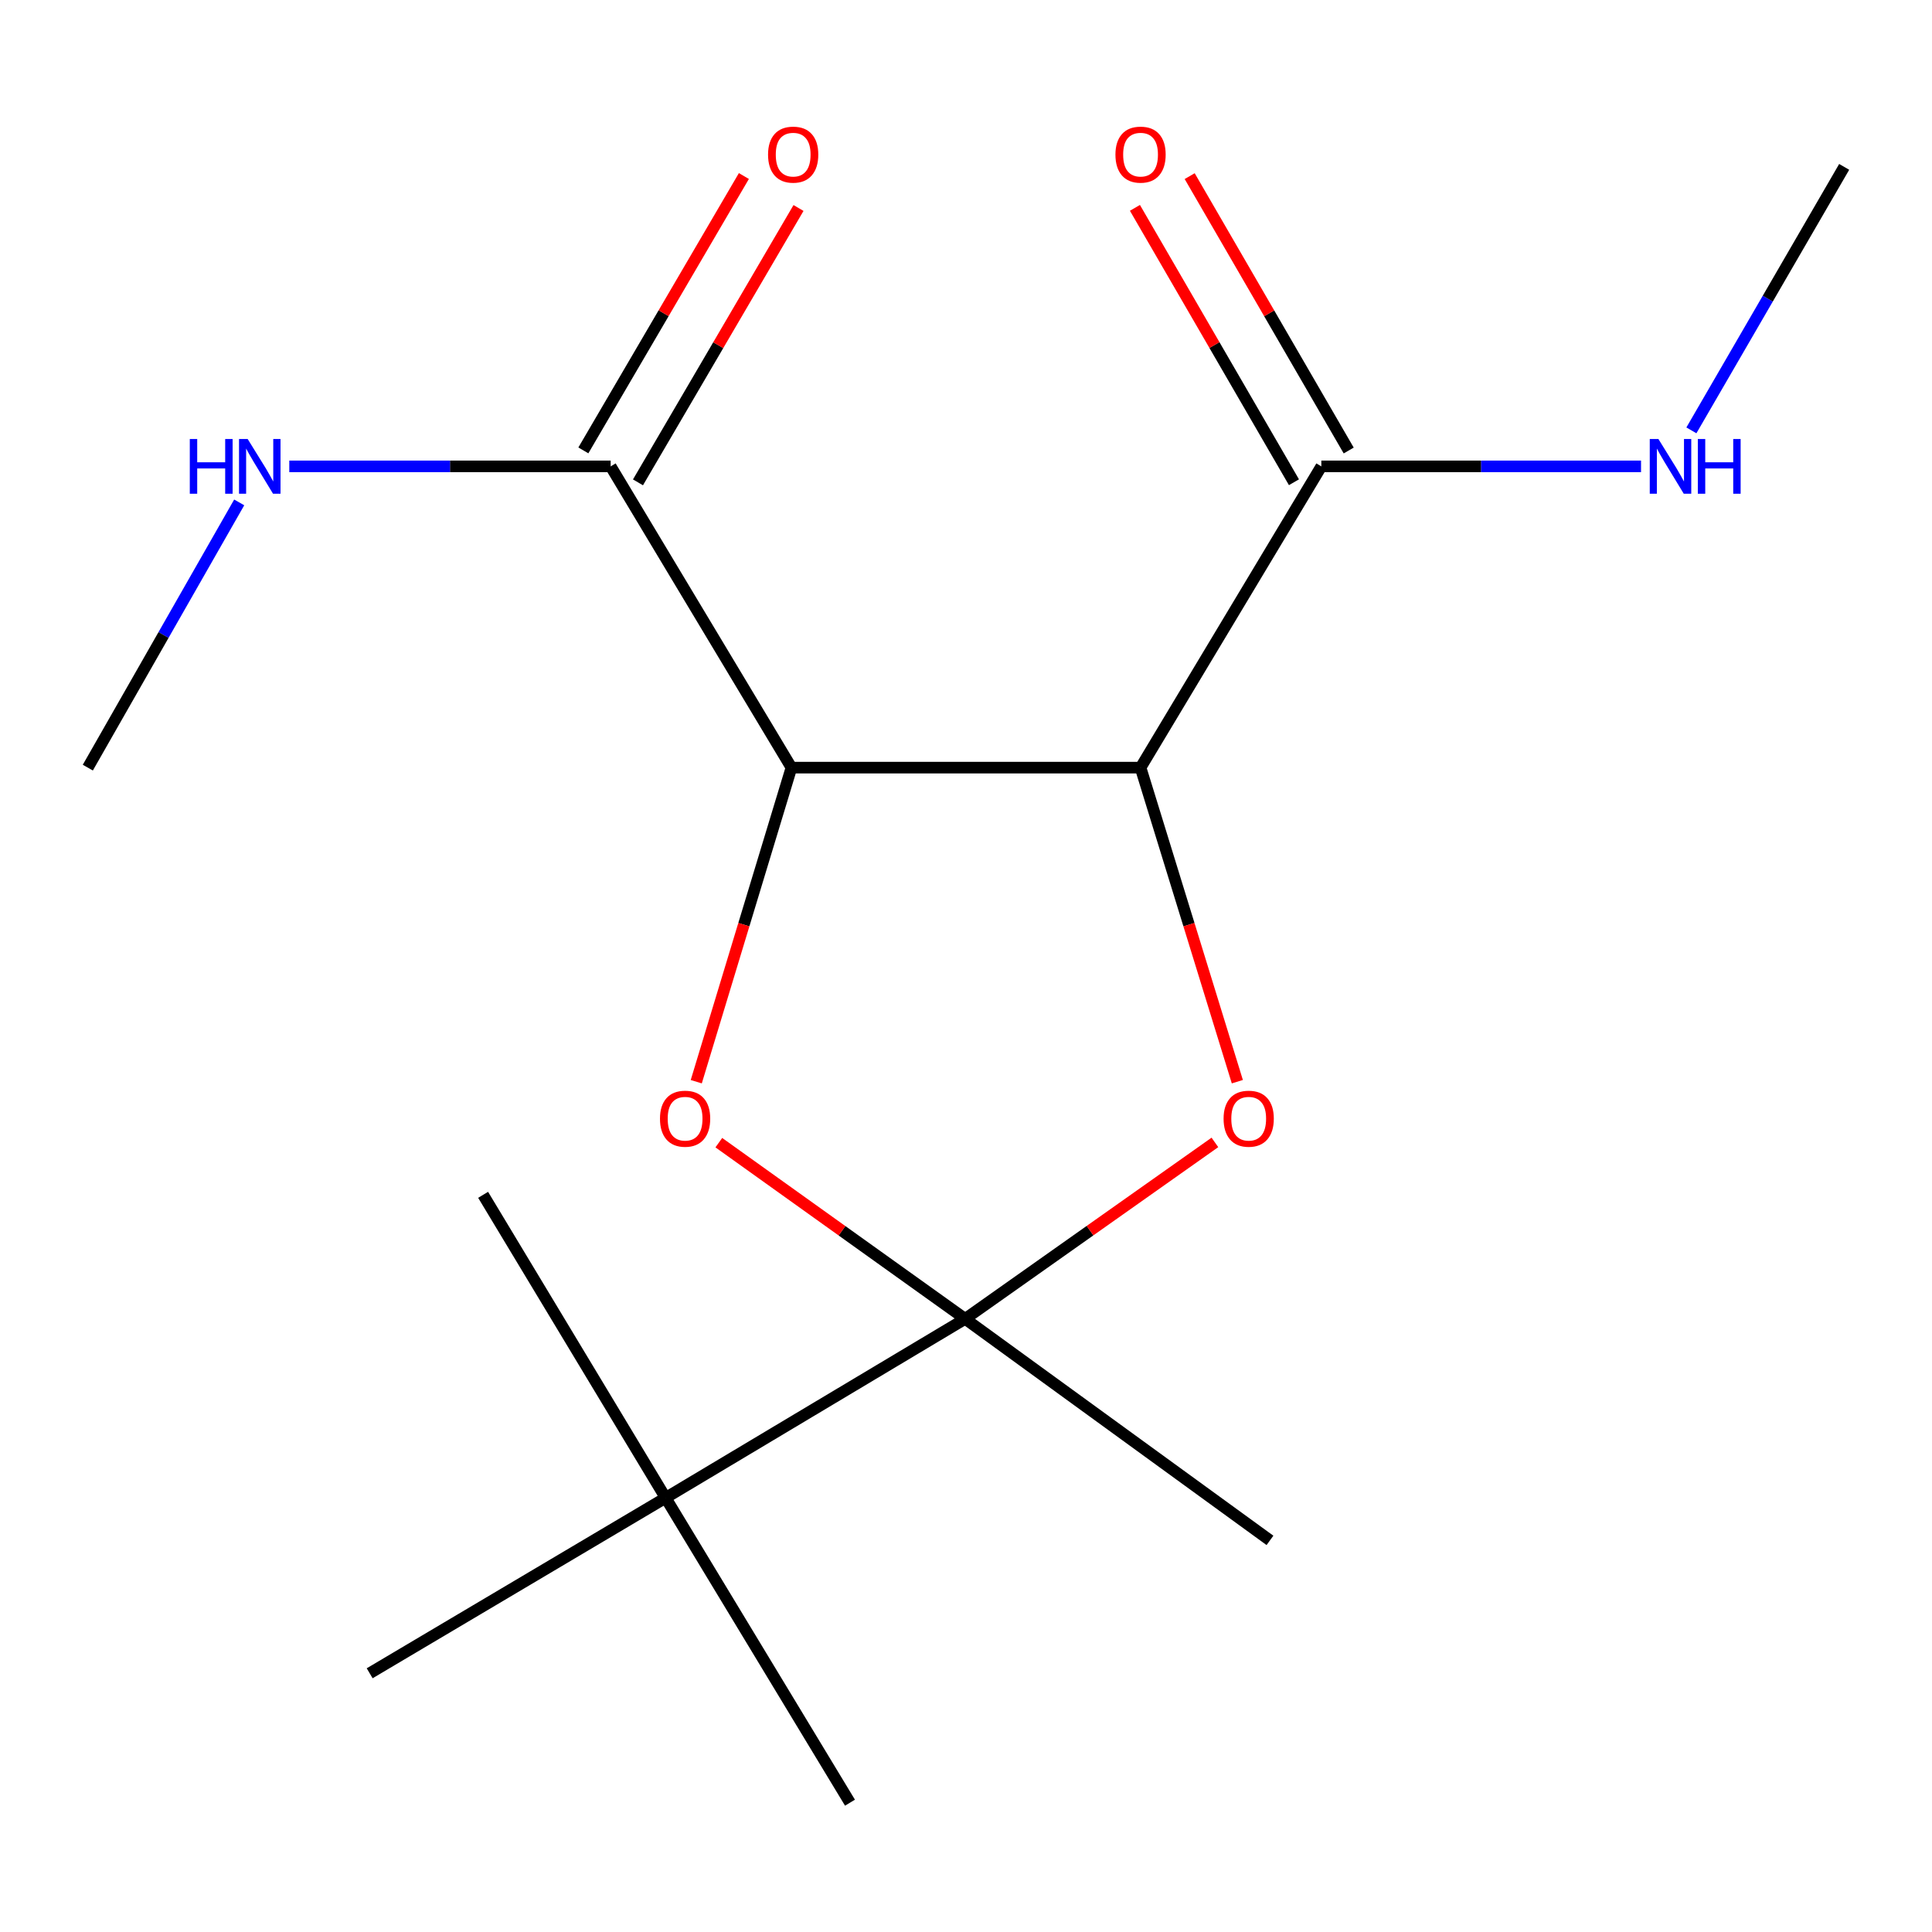 <?xml version='1.0' encoding='iso-8859-1'?>
<svg version='1.1' baseProfile='full'
              xmlns='http://www.w3.org/2000/svg'
                      xmlns:rdkit='http://www.rdkit.org/xml'
                      xmlns:xlink='http://www.w3.org/1999/xlink'
                  xml:space='preserve'
width='1000px' height='1000px' viewBox='0 0 1000 1000'>
<!-- END OF HEADER -->
<rect style='opacity:1.0;fill:#FFFFFF;stroke:none' width='1000' height='1000' x='0' y='0'> </rect>
<path class='bond-0' d='M 590.349,397.326 L 409.651,397.326' style='fill:none;fill-rule:evenodd;stroke:#000000;stroke-width:6px;stroke-linecap:butt;stroke-linejoin:miter;stroke-opacity:1' />
<path class='bond-3' d='M 590.349,397.326 L 615.397,478.603' style='fill:none;fill-rule:evenodd;stroke:#000000;stroke-width:6px;stroke-linecap:butt;stroke-linejoin:miter;stroke-opacity:1' />
<path class='bond-3' d='M 615.397,478.603 L 640.445,559.88' style='fill:none;fill-rule:evenodd;stroke:#FF0000;stroke-width:6px;stroke-linecap:butt;stroke-linejoin:miter;stroke-opacity:1' />
<path class='bond-5' d='M 590.349,397.326 L 683.918,241.395' style='fill:none;fill-rule:evenodd;stroke:#000000;stroke-width:6px;stroke-linecap:butt;stroke-linejoin:miter;stroke-opacity:1' />
<path class='bond-2' d='M 409.651,397.326 L 385.017,478.607' style='fill:none;fill-rule:evenodd;stroke:#000000;stroke-width:6px;stroke-linecap:butt;stroke-linejoin:miter;stroke-opacity:1' />
<path class='bond-2' d='M 385.017,478.607 L 360.383,559.887' style='fill:none;fill-rule:evenodd;stroke:#FF0000;stroke-width:6px;stroke-linecap:butt;stroke-linejoin:miter;stroke-opacity:1' />
<path class='bond-4' d='M 409.651,397.326 L 316.082,241.395' style='fill:none;fill-rule:evenodd;stroke:#000000;stroke-width:6px;stroke-linecap:butt;stroke-linejoin:miter;stroke-opacity:1' />
<path class='bond-1' d='M 499.563,682.639 L 564.197,636.975' style='fill:none;fill-rule:evenodd;stroke:#000000;stroke-width:6px;stroke-linecap:butt;stroke-linejoin:miter;stroke-opacity:1' />
<path class='bond-1' d='M 564.197,636.975 L 628.831,591.31' style='fill:none;fill-rule:evenodd;stroke:#FF0000;stroke-width:6px;stroke-linecap:butt;stroke-linejoin:miter;stroke-opacity:1' />
<path class='bond-6' d='M 499.563,682.639 L 344.524,775.28' style='fill:none;fill-rule:evenodd;stroke:#000000;stroke-width:6px;stroke-linecap:butt;stroke-linejoin:miter;stroke-opacity:1' />
<path class='bond-11' d='M 499.563,682.639 L 657.332,797.299' style='fill:none;fill-rule:evenodd;stroke:#000000;stroke-width:6px;stroke-linecap:butt;stroke-linejoin:miter;stroke-opacity:1' />
<path class='bond-17' d='M 499.563,682.639 L 435.812,637.038' style='fill:none;fill-rule:evenodd;stroke:#000000;stroke-width:6px;stroke-linecap:butt;stroke-linejoin:miter;stroke-opacity:1' />
<path class='bond-17' d='M 435.812,637.038 L 372.061,591.438' style='fill:none;fill-rule:evenodd;stroke:#FF0000;stroke-width:6px;stroke-linecap:butt;stroke-linejoin:miter;stroke-opacity:1' />
<path class='bond-8' d='M 330.217,249.666 L 371.762,178.662' style='fill:none;fill-rule:evenodd;stroke:#000000;stroke-width:6px;stroke-linecap:butt;stroke-linejoin:miter;stroke-opacity:1' />
<path class='bond-8' d='M 371.762,178.662 L 413.306,107.658' style='fill:none;fill-rule:evenodd;stroke:#FF0000;stroke-width:6px;stroke-linecap:butt;stroke-linejoin:miter;stroke-opacity:1' />
<path class='bond-8' d='M 301.946,233.125 L 343.491,162.121' style='fill:none;fill-rule:evenodd;stroke:#000000;stroke-width:6px;stroke-linecap:butt;stroke-linejoin:miter;stroke-opacity:1' />
<path class='bond-8' d='M 343.491,162.121 L 385.035,91.116' style='fill:none;fill-rule:evenodd;stroke:#FF0000;stroke-width:6px;stroke-linecap:butt;stroke-linejoin:miter;stroke-opacity:1' />
<path class='bond-9' d='M 316.082,241.395 L 232.91,241.395' style='fill:none;fill-rule:evenodd;stroke:#000000;stroke-width:6px;stroke-linecap:butt;stroke-linejoin:miter;stroke-opacity:1' />
<path class='bond-9' d='M 232.91,241.395 L 149.737,241.395' style='fill:none;fill-rule:evenodd;stroke:#0000FF;stroke-width:6px;stroke-linecap:butt;stroke-linejoin:miter;stroke-opacity:1' />
<path class='bond-7' d='M 698.088,233.183 L 656.932,162.173' style='fill:none;fill-rule:evenodd;stroke:#000000;stroke-width:6px;stroke-linecap:butt;stroke-linejoin:miter;stroke-opacity:1' />
<path class='bond-7' d='M 656.932,162.173 L 615.776,91.163' style='fill:none;fill-rule:evenodd;stroke:#FF0000;stroke-width:6px;stroke-linecap:butt;stroke-linejoin:miter;stroke-opacity:1' />
<path class='bond-7' d='M 669.749,249.608 L 628.593,178.598' style='fill:none;fill-rule:evenodd;stroke:#000000;stroke-width:6px;stroke-linecap:butt;stroke-linejoin:miter;stroke-opacity:1' />
<path class='bond-7' d='M 628.593,178.598 L 587.437,107.588' style='fill:none;fill-rule:evenodd;stroke:#FF0000;stroke-width:6px;stroke-linecap:butt;stroke-linejoin:miter;stroke-opacity:1' />
<path class='bond-10' d='M 683.918,241.395 L 766.656,241.395' style='fill:none;fill-rule:evenodd;stroke:#000000;stroke-width:6px;stroke-linecap:butt;stroke-linejoin:miter;stroke-opacity:1' />
<path class='bond-10' d='M 766.656,241.395 L 849.393,241.395' style='fill:none;fill-rule:evenodd;stroke:#0000FF;stroke-width:6px;stroke-linecap:butt;stroke-linejoin:miter;stroke-opacity:1' />
<path class='bond-12' d='M 344.524,775.28 L 191.341,866.084' style='fill:none;fill-rule:evenodd;stroke:#000000;stroke-width:6px;stroke-linecap:butt;stroke-linejoin:miter;stroke-opacity:1' />
<path class='bond-13' d='M 344.524,775.28 L 439.95,933.067' style='fill:none;fill-rule:evenodd;stroke:#000000;stroke-width:6px;stroke-linecap:butt;stroke-linejoin:miter;stroke-opacity:1' />
<path class='bond-14' d='M 344.524,775.28 L 250.063,618.439' style='fill:none;fill-rule:evenodd;stroke:#000000;stroke-width:6px;stroke-linecap:butt;stroke-linejoin:miter;stroke-opacity:1' />
<path class='bond-15' d='M 123.812,260.044 L 84.633,328.685' style='fill:none;fill-rule:evenodd;stroke:#0000FF;stroke-width:6px;stroke-linecap:butt;stroke-linejoin:miter;stroke-opacity:1' />
<path class='bond-15' d='M 84.633,328.685 L 45.455,397.326' style='fill:none;fill-rule:evenodd;stroke:#000000;stroke-width:6px;stroke-linecap:butt;stroke-linejoin:miter;stroke-opacity:1' />
<path class='bond-16' d='M 875.461,222.756 L 915.003,154.565' style='fill:none;fill-rule:evenodd;stroke:#0000FF;stroke-width:6px;stroke-linecap:butt;stroke-linejoin:miter;stroke-opacity:1' />
<path class='bond-16' d='M 915.003,154.565 L 954.545,86.374' style='fill:none;fill-rule:evenodd;stroke:#000000;stroke-width:6px;stroke-linecap:butt;stroke-linejoin:miter;stroke-opacity:1' />
<path  class='atom-3' d='M 341.605 579.032
Q 341.605 572.232, 344.965 568.432
Q 348.325 564.632, 354.605 564.632
Q 360.885 564.632, 364.245 568.432
Q 367.605 572.232, 367.605 579.032
Q 367.605 585.912, 364.205 589.832
Q 360.805 593.712, 354.605 593.712
Q 348.365 593.712, 344.965 589.832
Q 341.605 585.952, 341.605 579.032
M 354.605 590.512
Q 358.925 590.512, 361.245 587.632
Q 363.605 584.712, 363.605 579.032
Q 363.605 573.472, 361.245 570.672
Q 358.925 567.832, 354.605 567.832
Q 350.285 567.832, 347.925 570.632
Q 345.605 573.432, 345.605 579.032
Q 345.605 584.752, 347.925 587.632
Q 350.285 590.512, 354.605 590.512
' fill='#FF0000'/>
<path  class='atom-4' d='M 633.323 579.032
Q 633.323 572.232, 636.683 568.432
Q 640.043 564.632, 646.323 564.632
Q 652.603 564.632, 655.963 568.432
Q 659.323 572.232, 659.323 579.032
Q 659.323 585.912, 655.923 589.832
Q 652.523 593.712, 646.323 593.712
Q 640.083 593.712, 636.683 589.832
Q 633.323 585.952, 633.323 579.032
M 646.323 590.512
Q 650.643 590.512, 652.963 587.632
Q 655.323 584.712, 655.323 579.032
Q 655.323 573.472, 652.963 570.672
Q 650.643 567.832, 646.323 567.832
Q 642.003 567.832, 639.643 570.632
Q 637.323 573.432, 637.323 579.032
Q 637.323 584.752, 639.643 587.632
Q 642.003 590.512, 646.323 590.512
' fill='#FF0000'/>
<path  class='atom-8' d='M 577.349 80.031
Q 577.349 73.231, 580.709 69.431
Q 584.069 65.631, 590.349 65.631
Q 596.629 65.631, 599.989 69.431
Q 603.349 73.231, 603.349 80.031
Q 603.349 86.911, 599.949 90.831
Q 596.549 94.711, 590.349 94.711
Q 584.109 94.711, 580.709 90.831
Q 577.349 86.951, 577.349 80.031
M 590.349 91.511
Q 594.669 91.511, 596.989 88.631
Q 599.349 85.711, 599.349 80.031
Q 599.349 74.471, 596.989 71.671
Q 594.669 68.831, 590.349 68.831
Q 586.029 68.831, 583.669 71.631
Q 581.349 74.431, 581.349 80.031
Q 581.349 85.751, 583.669 88.631
Q 586.029 91.511, 590.349 91.511
' fill='#FF0000'/>
<path  class='atom-9' d='M 397.543 80.031
Q 397.543 73.231, 400.903 69.431
Q 404.263 65.631, 410.543 65.631
Q 416.823 65.631, 420.183 69.431
Q 423.543 73.231, 423.543 80.031
Q 423.543 86.911, 420.143 90.831
Q 416.743 94.711, 410.543 94.711
Q 404.303 94.711, 400.903 90.831
Q 397.543 86.951, 397.543 80.031
M 410.543 91.511
Q 414.863 91.511, 417.183 88.631
Q 419.543 85.711, 419.543 80.031
Q 419.543 74.471, 417.183 71.671
Q 414.863 68.831, 410.543 68.831
Q 406.223 68.831, 403.863 71.631
Q 401.543 74.431, 401.543 80.031
Q 401.543 85.751, 403.863 88.631
Q 406.223 91.511, 410.543 91.511
' fill='#FF0000'/>
<path  class='atom-10' d='M 98.237 227.235
L 102.077 227.235
L 102.077 239.275
L 116.557 239.275
L 116.557 227.235
L 120.397 227.235
L 120.397 255.555
L 116.557 255.555
L 116.557 242.475
L 102.077 242.475
L 102.077 255.555
L 98.237 255.555
L 98.237 227.235
' fill='#0000FF'/>
<path  class='atom-10' d='M 128.197 227.235
L 137.477 242.235
Q 138.397 243.715, 139.877 246.395
Q 141.357 249.075, 141.437 249.235
L 141.437 227.235
L 145.197 227.235
L 145.197 255.555
L 141.317 255.555
L 131.357 239.155
Q 130.197 237.235, 128.957 235.035
Q 127.757 232.835, 127.397 232.155
L 127.397 255.555
L 123.717 255.555
L 123.717 227.235
L 128.197 227.235
' fill='#0000FF'/>
<path  class='atom-11' d='M 858.392 227.235
L 867.672 242.235
Q 868.592 243.715, 870.072 246.395
Q 871.552 249.075, 871.632 249.235
L 871.632 227.235
L 875.392 227.235
L 875.392 255.555
L 871.512 255.555
L 861.552 239.155
Q 860.392 237.235, 859.152 235.035
Q 857.952 232.835, 857.592 232.155
L 857.592 255.555
L 853.912 255.555
L 853.912 227.235
L 858.392 227.235
' fill='#0000FF'/>
<path  class='atom-11' d='M 878.792 227.235
L 882.632 227.235
L 882.632 239.275
L 897.112 239.275
L 897.112 227.235
L 900.952 227.235
L 900.952 255.555
L 897.112 255.555
L 897.112 242.475
L 882.632 242.475
L 882.632 255.555
L 878.792 255.555
L 878.792 227.235
' fill='#0000FF'/>
</svg>
